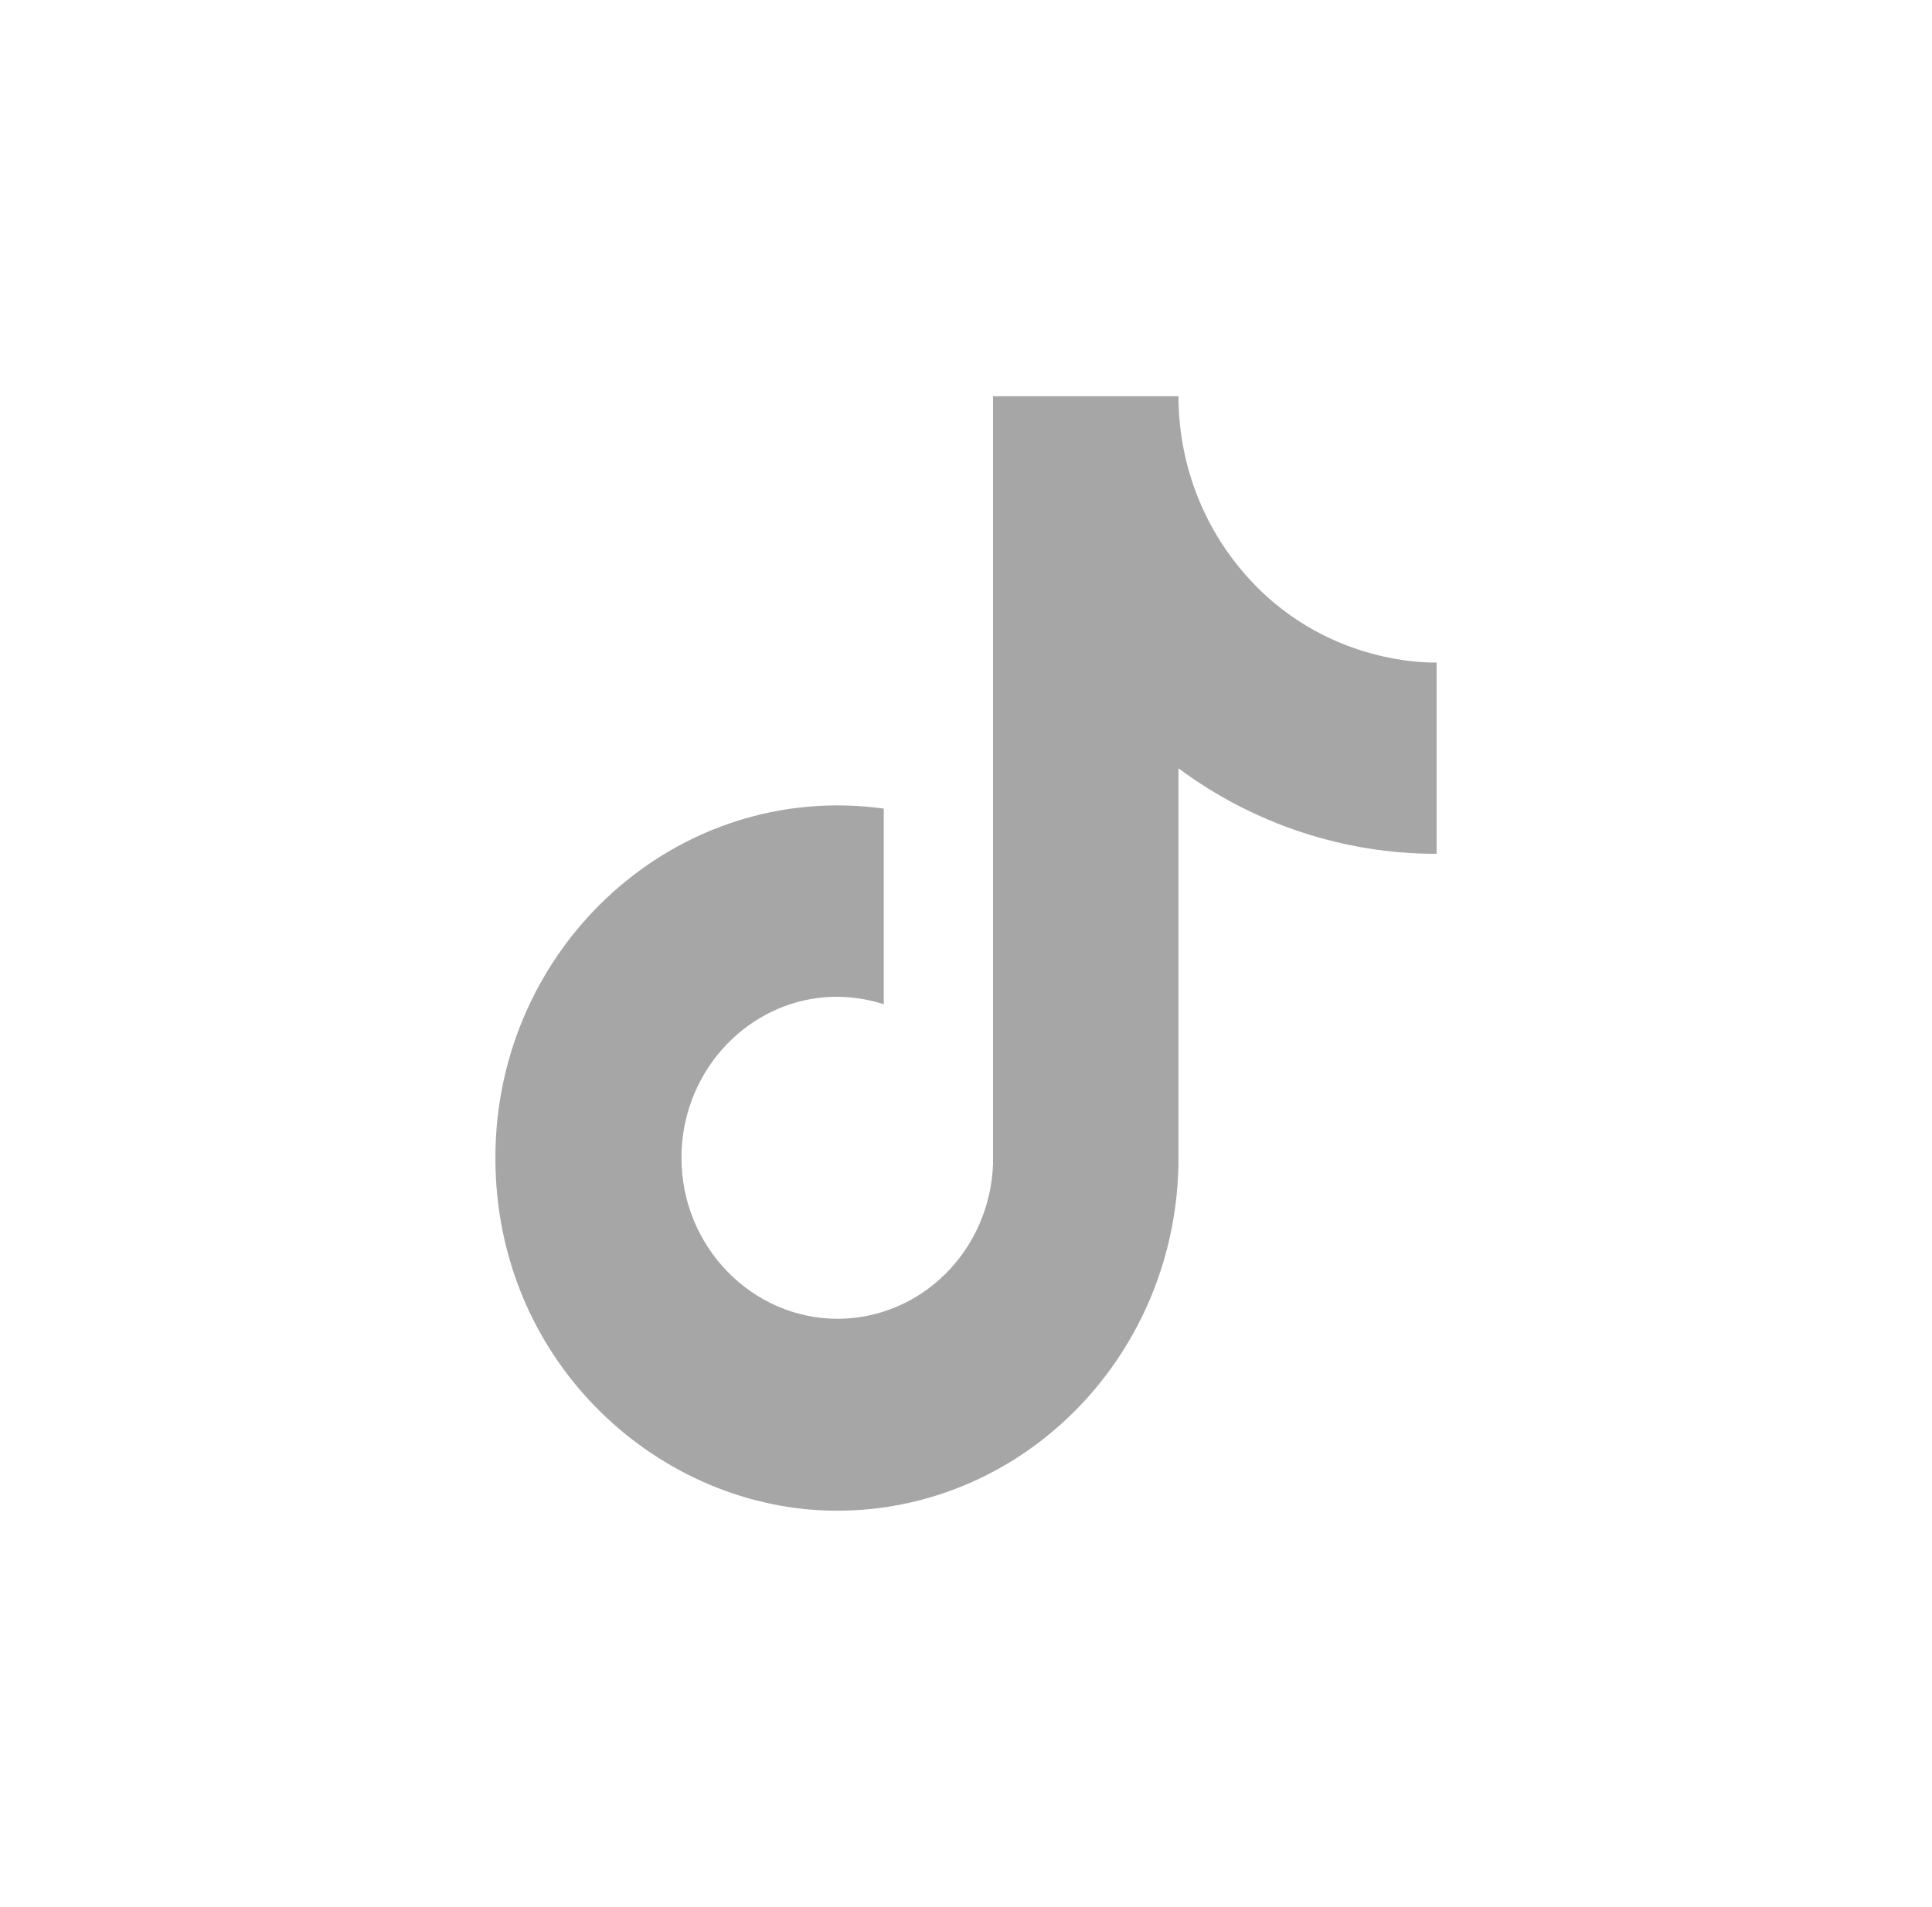 <svg width="78" height="77" viewBox="0 0 78 77" fill="none" xmlns="http://www.w3.org/2000/svg">
<path d="M50.148 23.05C48.491 21.099 47.578 18.594 47.579 16H40.091V47C40.033 48.678 39.346 50.267 38.175 51.432C37.005 52.598 35.441 53.25 33.814 53.25C30.372 53.25 27.513 50.35 27.513 46.75C27.513 42.45 31.536 39.225 35.68 40.55V32.65C27.319 31.5 20 38.2 20 46.75C20 55.075 26.689 61 33.789 61C41.399 61 47.579 54.625 47.579 46.75V31.025C50.616 33.275 54.261 34.482 58 34.475V26.75C58 26.75 53.444 26.975 50.148 23.05Z" fill="#A6A6A6"/>
</svg>
